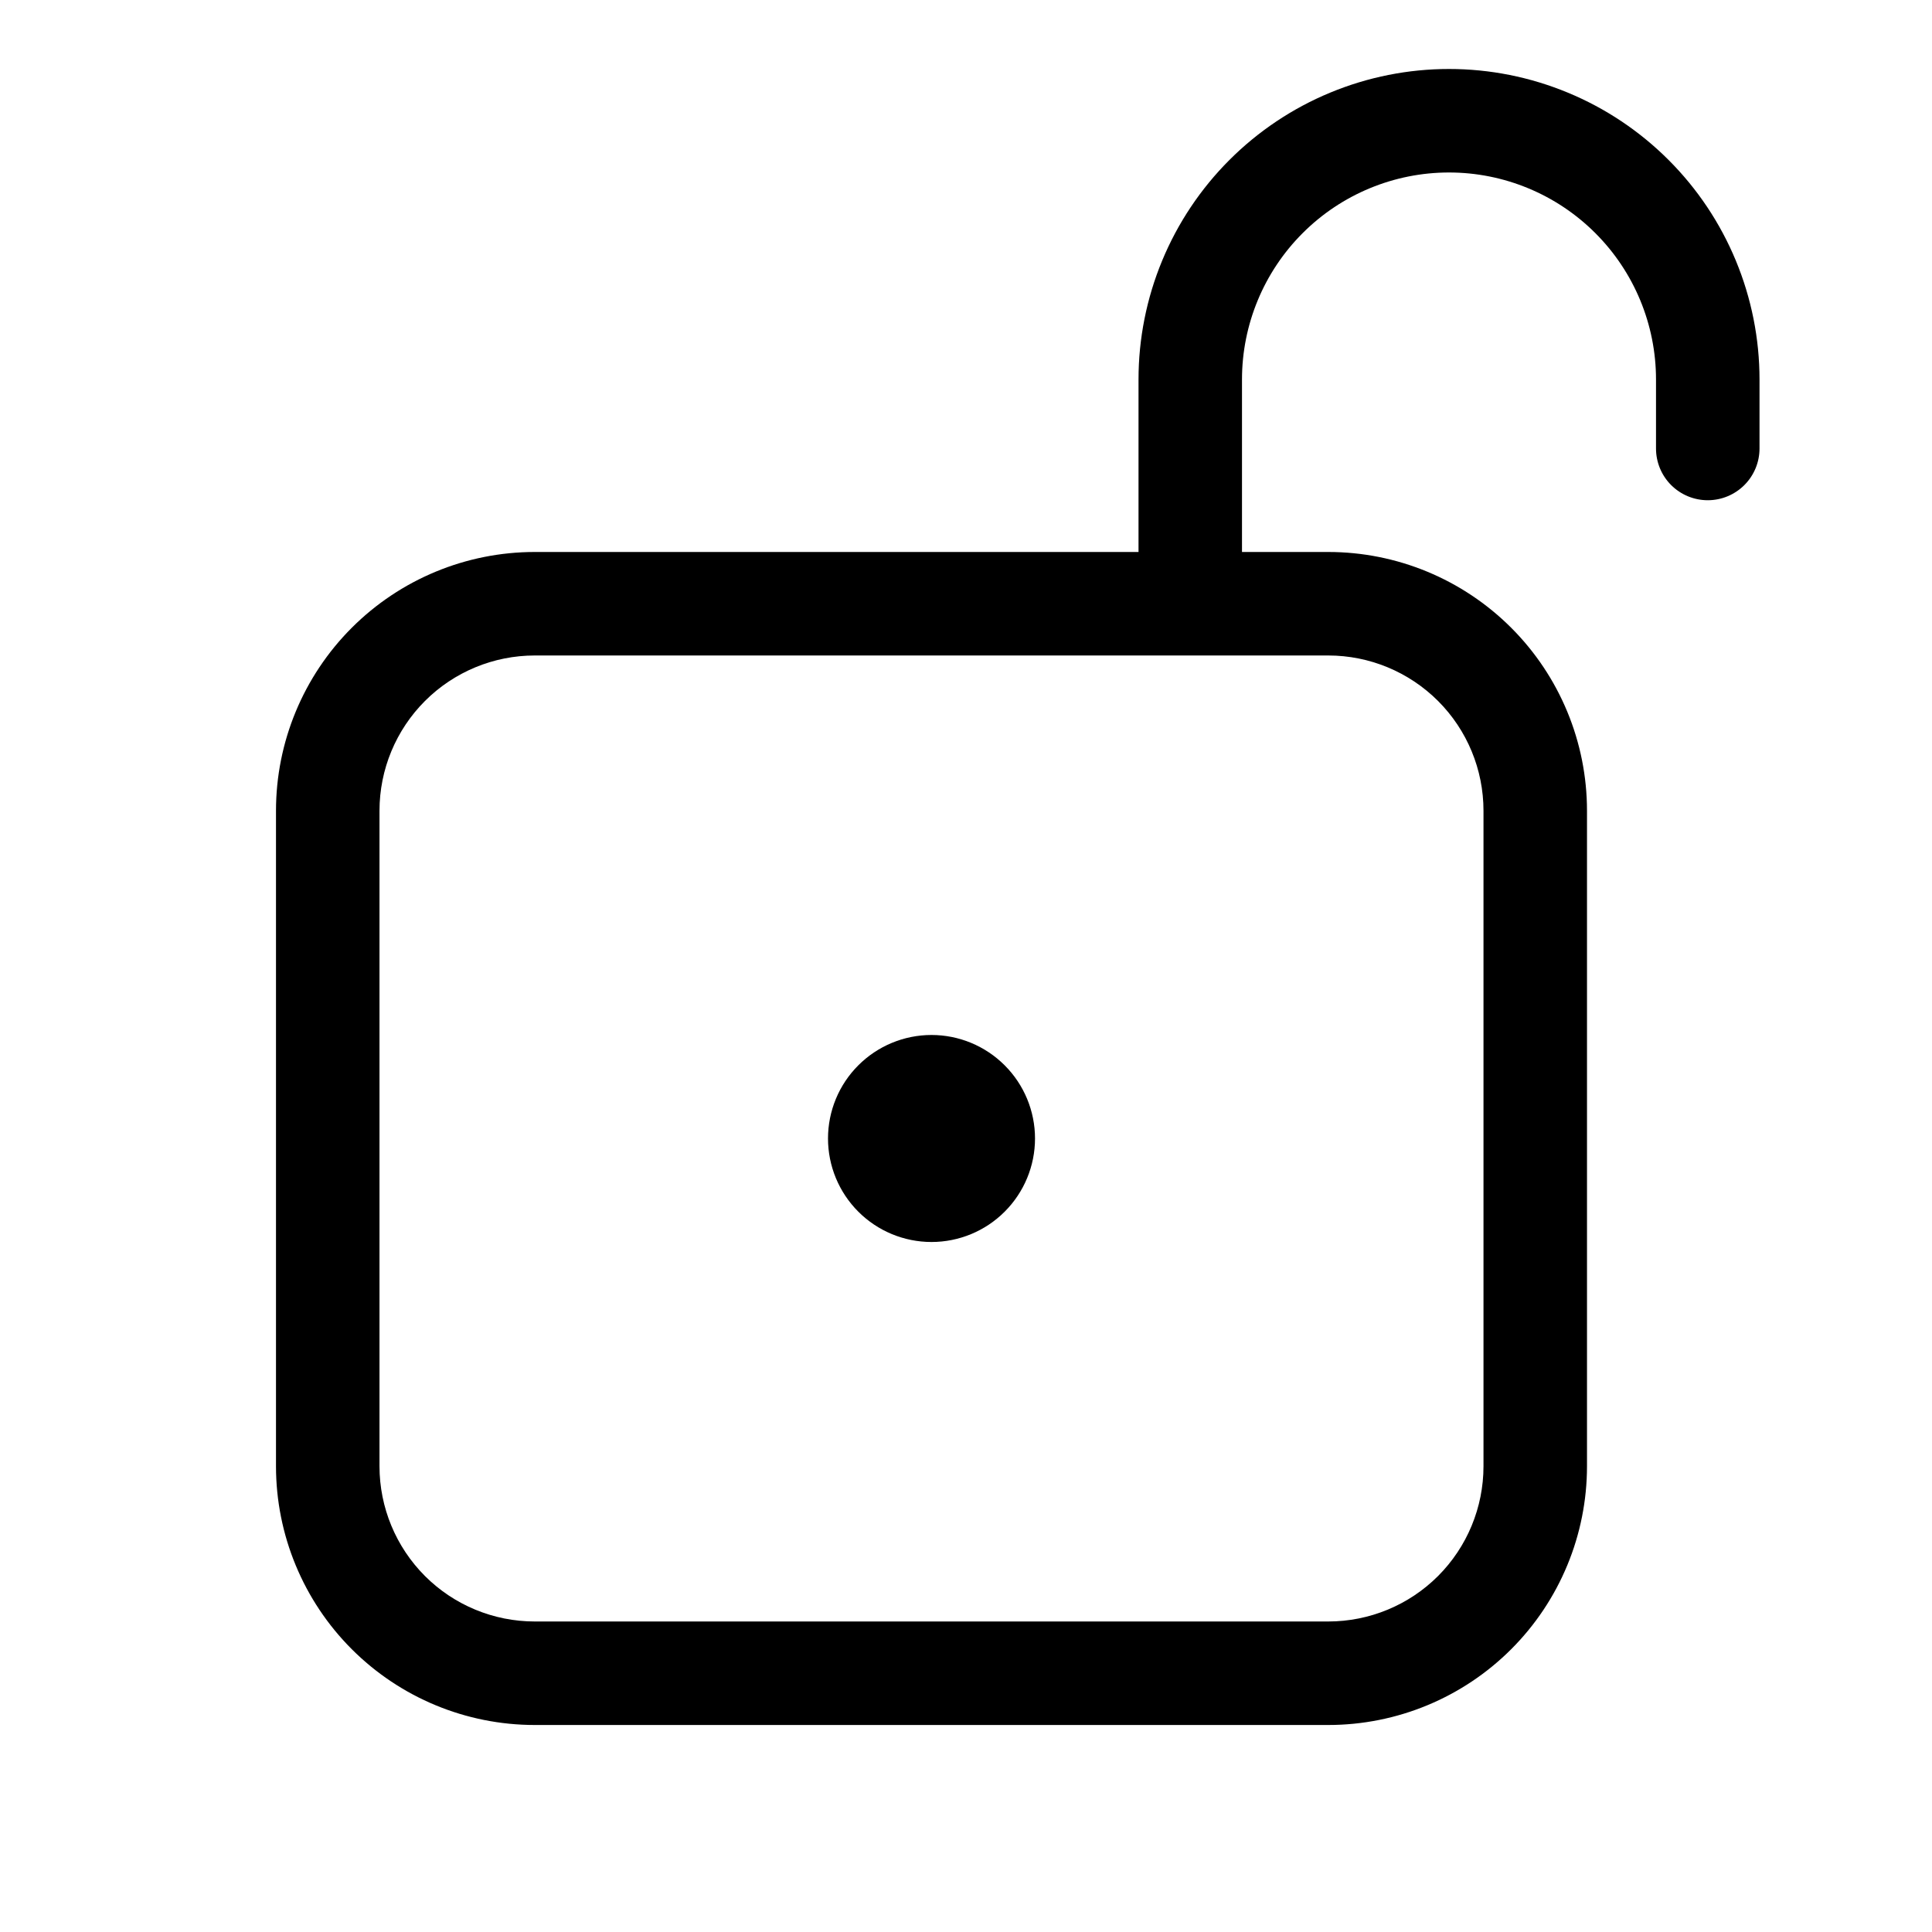 <svg width="61" height="61" viewBox="0 0 61 61" fill="none" xmlns="http://www.w3.org/2000/svg">
<path d="M39.214 11.982C39.214 10.249 39.903 8.586 41.129 7.361C42.354 6.135 44.017 5.446 45.75 5.446C47.483 5.446 49.146 6.135 50.371 7.361C51.597 8.586 52.286 10.249 52.286 11.982V14.161C52.286 14.594 52.458 15.01 52.764 15.316C53.071 15.622 53.486 15.794 53.92 15.794C54.353 15.794 54.769 15.622 55.075 15.316C55.382 15.01 55.554 14.594 55.554 14.161V11.982C55.554 10.695 55.3 9.42 54.807 8.23C54.315 7.041 53.593 5.96 52.682 5.05C51.772 4.14 50.691 3.417 49.502 2.925C48.312 2.432 47.038 2.178 45.75 2.178C44.463 2.178 43.188 2.432 41.998 2.925C40.809 3.417 39.728 4.14 38.818 5.05C37.908 5.96 37.185 7.041 36.693 8.23C36.2 9.42 35.947 10.695 35.947 11.982V17.428H16.884C14.717 17.428 12.639 18.289 11.107 19.821C9.575 21.353 8.714 23.431 8.714 25.598V46.294C8.714 48.461 9.575 50.539 11.107 52.071C12.639 53.603 14.717 54.464 16.884 54.464H41.938C44.104 54.464 46.182 53.603 47.714 52.071C49.246 50.539 50.107 48.461 50.107 46.294V25.598C50.107 23.431 49.246 21.353 47.714 19.821C46.182 18.289 44.104 17.428 41.938 17.428H39.214V11.982ZM16.884 20.696H41.938C43.238 20.696 44.484 21.213 45.404 22.132C46.323 23.051 46.839 24.298 46.839 25.598V46.294C46.839 47.595 46.323 48.841 45.404 49.761C44.484 50.68 43.238 51.196 41.938 51.196H16.884C15.584 51.196 14.337 50.68 13.418 49.761C12.499 48.841 11.982 47.595 11.982 46.294V25.598C11.982 24.298 12.499 23.051 13.418 22.132C14.337 21.213 15.584 20.696 16.884 20.696ZM29.411 39.214C30.277 39.214 31.109 38.87 31.721 38.257C32.334 37.644 32.679 36.813 32.679 35.946C32.679 35.08 32.334 34.248 31.721 33.636C31.109 33.023 30.277 32.678 29.411 32.678C28.544 32.678 27.713 33.023 27.1 33.636C26.487 34.248 26.143 35.08 26.143 35.946C26.143 36.813 26.487 37.644 27.1 38.257C27.713 38.87 28.544 39.214 29.411 39.214Z" fill="black"/>
</svg>

